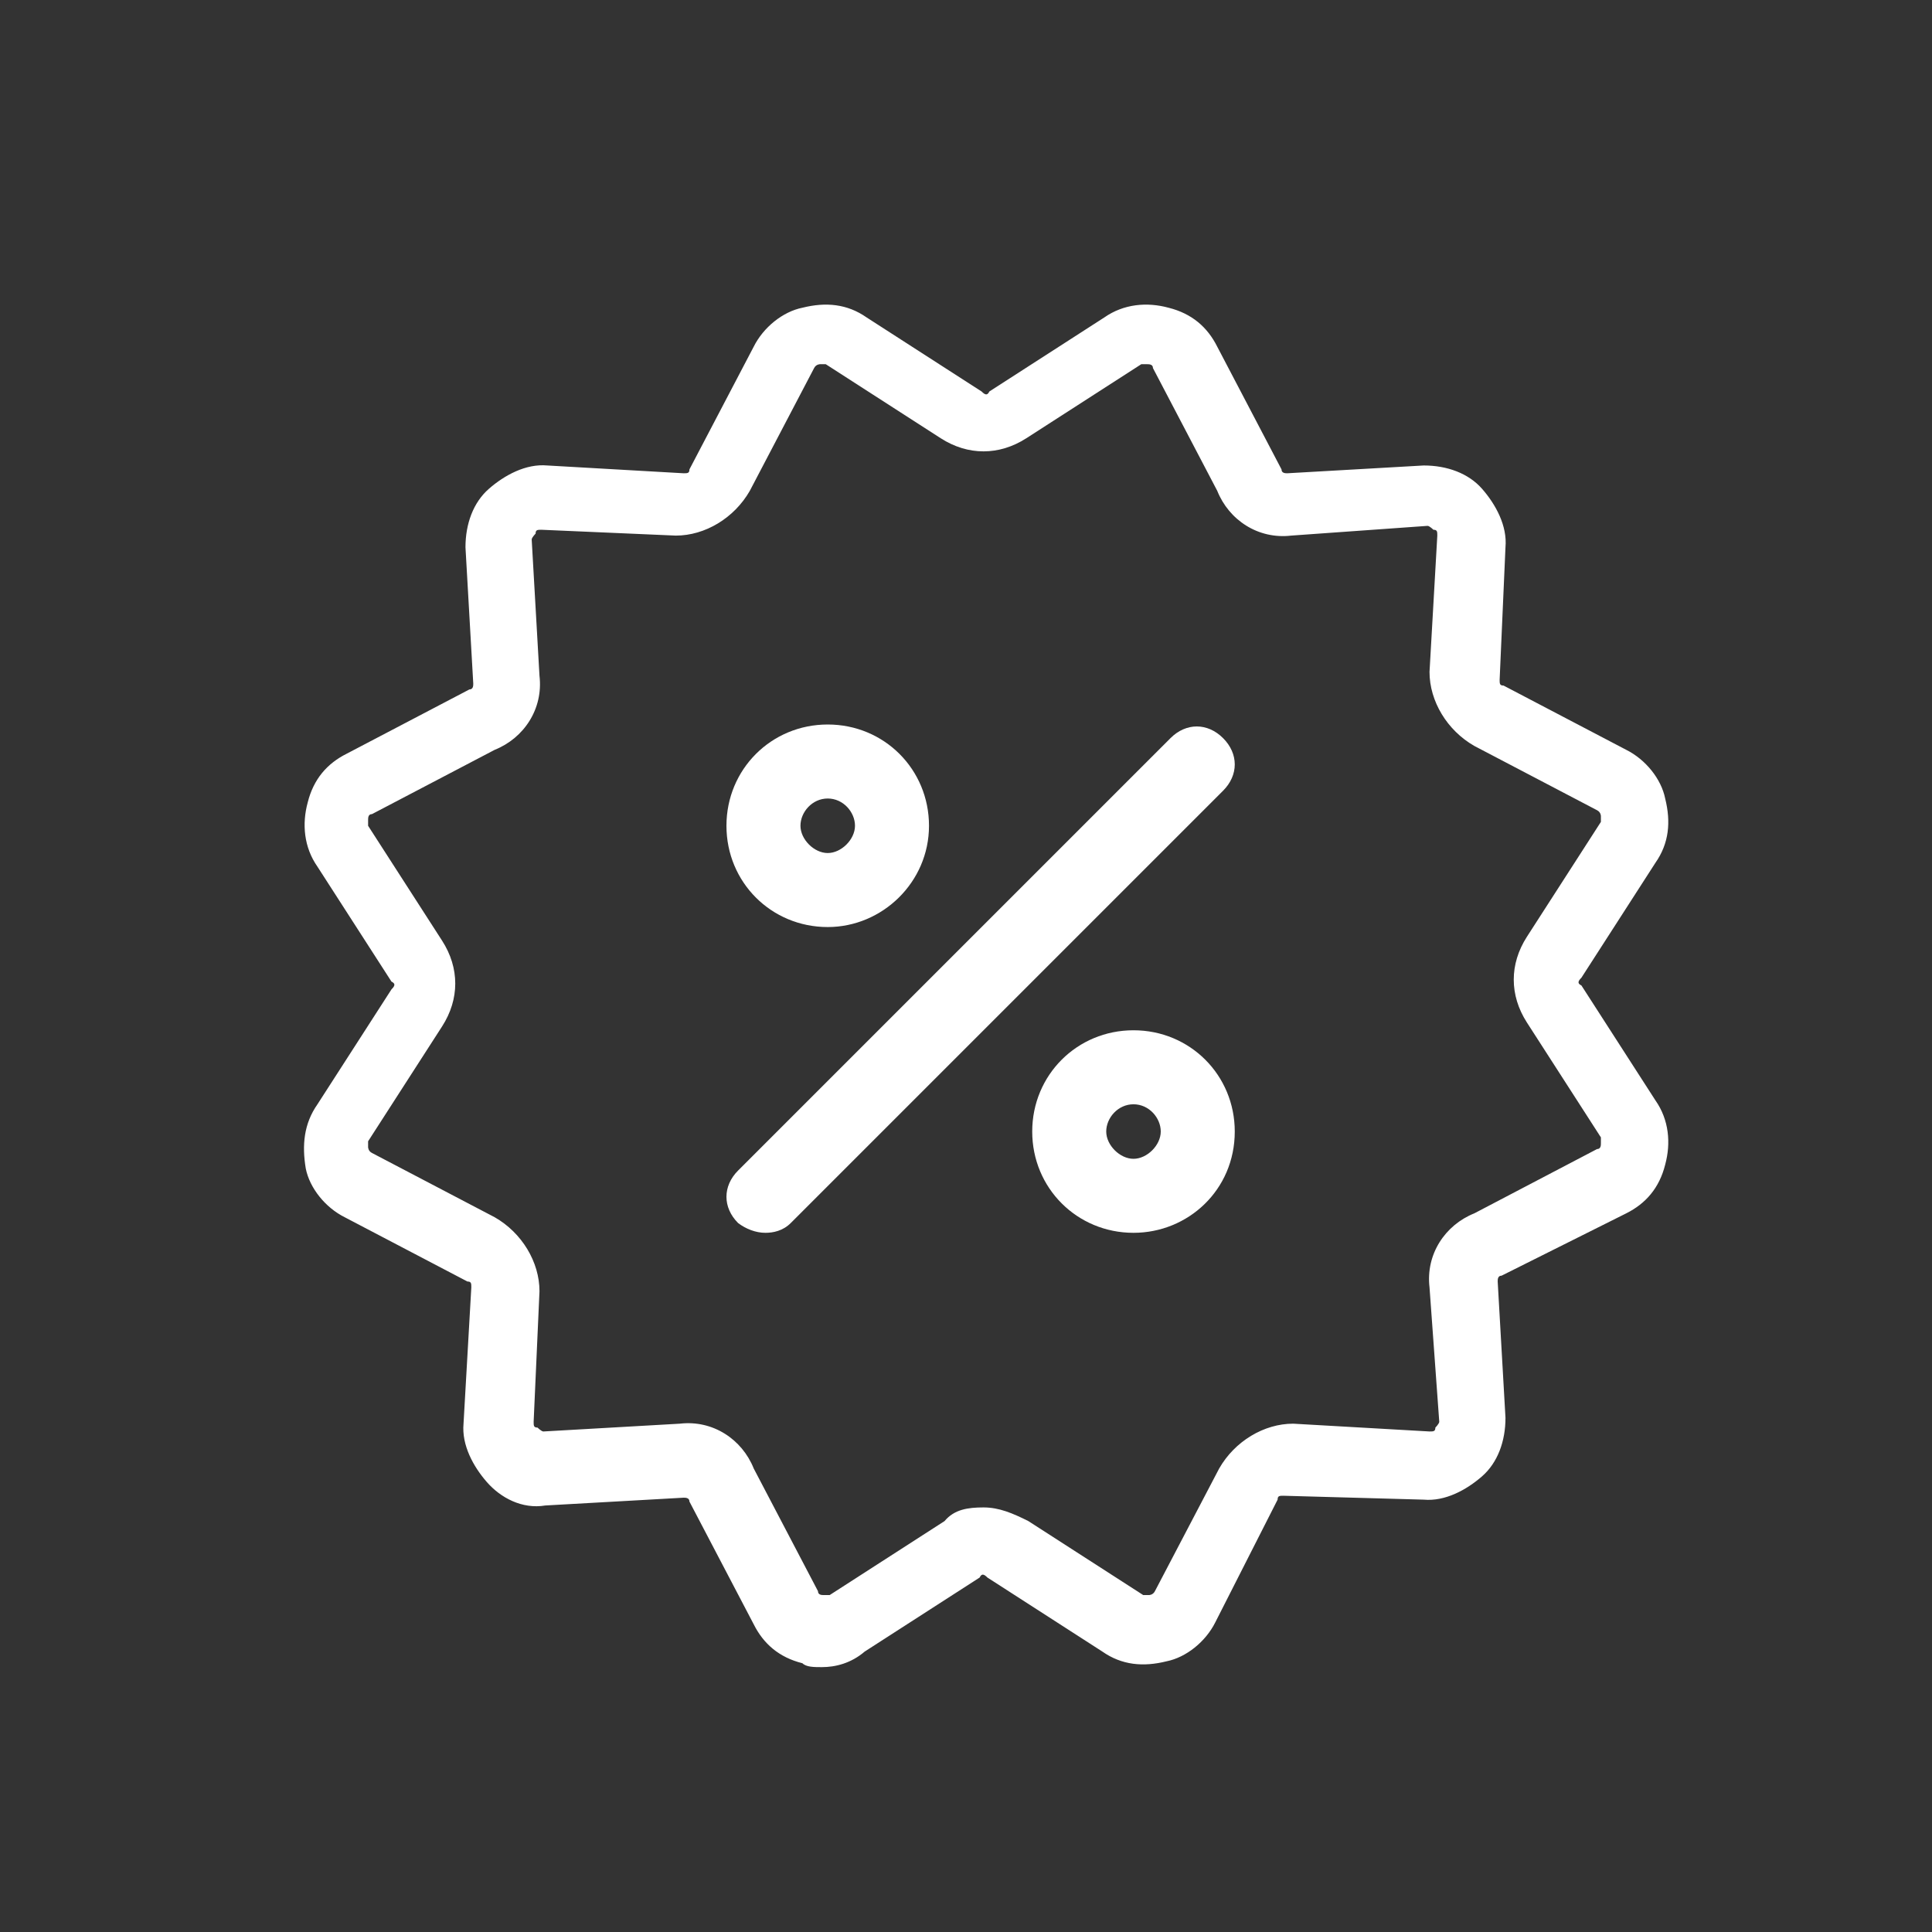 <?xml version="1.0" encoding="UTF-8"?> <!-- Generator: Adobe Illustrator 19.0.0, SVG Export Plug-In . SVG Version: 6.00 Build 0) --> <svg xmlns="http://www.w3.org/2000/svg" xmlns:xlink="http://www.w3.org/1999/xlink" version="1.1" id="Livello_1" x="0px" y="0px" viewBox="-255 347.8 99.2 99.2" style="enable-background:new -255 347.8 99.2 99.2;" xml:space="preserve"><rect x="-255" y="347.8" width="99.2" height="99.2" fill="#333333" stroke="none"/> <style type="text/css"> .st0{fill:#FFFFFF;} </style> <g> <g> <path class="st0" d="M-212.8,433.4c-0.4,0-0.8,0-1-0.2c-1.2-0.3-2-1-2.5-2l-3.3-6.3c0-0.2-0.2-0.2-0.3-0.2l-7.1,0.4 c-1.2,0.2-2.3-0.4-3-1.2s-1.3-1.9-1.2-3l0.4-7c0-0.2,0-0.3-0.2-0.3l-6.3-3.3c-1-0.5-1.8-1.5-2-2.5c-0.2-1.2-0.1-2.3,0.6-3.3 l3.8-5.9c0.2-0.2,0.2-0.3,0-0.4l-3.8-5.9c-0.7-1-0.8-2.2-0.5-3.3c0.3-1.2,1-2,2-2.5l6.3-3.3c0.2,0,0.2-0.2,0.2-0.3l-0.4-7 c0-1.2,0.4-2.3,1.2-3s1.9-1.3,3-1.2l7,0.4c0.2,0,0.3,0,0.3-0.2l3.3-6.3c0.5-1,1.5-1.8,2.5-2c1.2-0.3,2.3-0.2,3.3,0.5l5.9,3.8 c0.2,0.2,0.3,0.2,0.4,0l5.9-3.8c1-0.7,2.2-0.8,3.3-0.5c1.2,0.3,2,1,2.5,2l3.3,6.3c0,0.2,0.2,0.2,0.3,0.2l7-0.4 c1.2,0,2.3,0.4,3,1.2s1.3,1.9,1.2,3l-0.3,6.8c0,0.2,0,0.3,0.2,0.3l6.3,3.3c1,0.5,1.8,1.5,2,2.5c0.3,1.2,0.2,2.3-0.5,3.3l-3.8,5.9 c-0.2,0.2-0.2,0.3,0,0.4l3.8,5.9c0.7,1,0.8,2.2,0.5,3.3c-0.3,1.2-1,2-2,2.5l-6.4,3.2c-0.2,0-0.2,0.2-0.2,0.3l0.4,7 c0,1.2-0.4,2.3-1.2,3s-1.9,1.3-3,1.2l-7.2-0.2c-0.2,0-0.3,0-0.3,0.2l-3.2,6.3c-0.5,1-1.5,1.8-2.5,2c-1.2,0.3-2.3,0.2-3.3-0.5 l-5.9-3.8c-0.2-0.2-0.3-0.2-0.4,0l-5.9,3.8C-211.3,433.2-212.1,433.4-212.8,433.4z M-204.5,425.2c0.8,0,1.5,0.3,2.3,0.7l5.9,3.8 c0.2,0,0.3,0,0.3,0s0.2,0,0.3-0.2l3.3-6.3c0.8-1.4,2.3-2.3,3.8-2.3l7,0.4c0.2,0,0.3,0,0.3-0.2c0,0,0.2-0.2,0.2-0.3l-0.5-6.9 c-0.2-1.7,0.8-3.2,2.3-3.8l6.3-3.3c0.2,0,0.2-0.2,0.2-0.3c0,0,0-0.2,0-0.3l-3.8-5.9c-0.9-1.4-0.9-3,0-4.4l3.8-5.9 c0-0.2,0-0.3,0-0.3s0-0.2-0.2-0.3l-6.3-3.3c-1.4-0.8-2.3-2.3-2.3-3.8l0.4-7c0-0.2,0-0.3-0.2-0.3c0,0-0.2-0.2-0.3-0.2l-7,0.5 c-1.7,0.2-3.2-0.8-3.8-2.3l-3.3-6.3c0-0.2-0.2-0.2-0.3-0.2c0,0-0.2,0-0.3,0l-5.9,3.8c-1.4,0.9-3,0.9-4.4,0l-5.9-3.8 c-0.2,0-0.3,0-0.3,0s-0.2,0-0.3,0.2l-3.3,6.3c-0.8,1.4-2.3,2.3-3.8,2.3l-6.9-0.3c-0.2,0-0.3,0-0.3,0.2c0,0-0.2,0.2-0.2,0.3l0.4,7 c0.2,1.7-0.8,3.2-2.3,3.8l-6.3,3.3c-0.2,0-0.2,0.2-0.2,0.3c0,0,0,0.2,0,0.3l3.8,5.9c0.9,1.4,0.9,3,0,4.4l-3.8,5.9 c0,0.2,0,0.3,0,0.3s0,0.2,0.2,0.3l6.3,3.3c1.4,0.8,2.3,2.3,2.3,3.8l-0.3,6.7c0,0.2,0,0.3,0.2,0.3c0,0,0.2,0.2,0.3,0.2l7-0.4 c1.7-0.2,3.2,0.8,3.8,2.3l3.3,6.3c0,0.2,0.2,0.2,0.3,0.2c0,0,0.2,0,0.3,0l5.9-3.8C-206,425.3-205.3,425.2-204.5,425.2z"></path> </g> <g> <path class="st0" d="M-215.7,411.1c-0.5,0-1-0.2-1.4-0.5c-0.8-0.8-0.8-1.9,0-2.7l22.2-22.2c0.8-0.8,1.9-0.8,2.7,0s0.8,1.9,0,2.7 l-22.2,22.2C-214.8,411-215.3,411.1-215.7,411.1z"></path> </g> <g> <path class="st0" d="M-196.8,411.1c-2.9,0-5.2-2.3-5.2-5.2c0-2.9,2.3-5.2,5.2-5.2s5.2,2.3,5.2,5.2 C-191.6,408.9-194,411.1-196.8,411.1z M-196.8,404.5c-0.8,0-1.4,0.7-1.4,1.4s0.7,1.4,1.4,1.4s1.4-0.7,1.4-1.4 S-196,404.5-196.8,404.5z"></path> </g> <g> <path class="st0" d="M-212.5,395.4c-2.9,0-5.2-2.3-5.2-5.2c0-2.9,2.3-5.2,5.2-5.2s5.2,2.3,5.2,5.2 C-207.3,393.1-209.7,395.4-212.5,395.4z M-212.5,388.8c-0.8,0-1.4,0.7-1.4,1.4s0.7,1.4,1.4,1.4s1.4-0.7,1.4-1.4 S-211.7,388.8-212.5,388.8z"></path> </g> </g> </svg> 